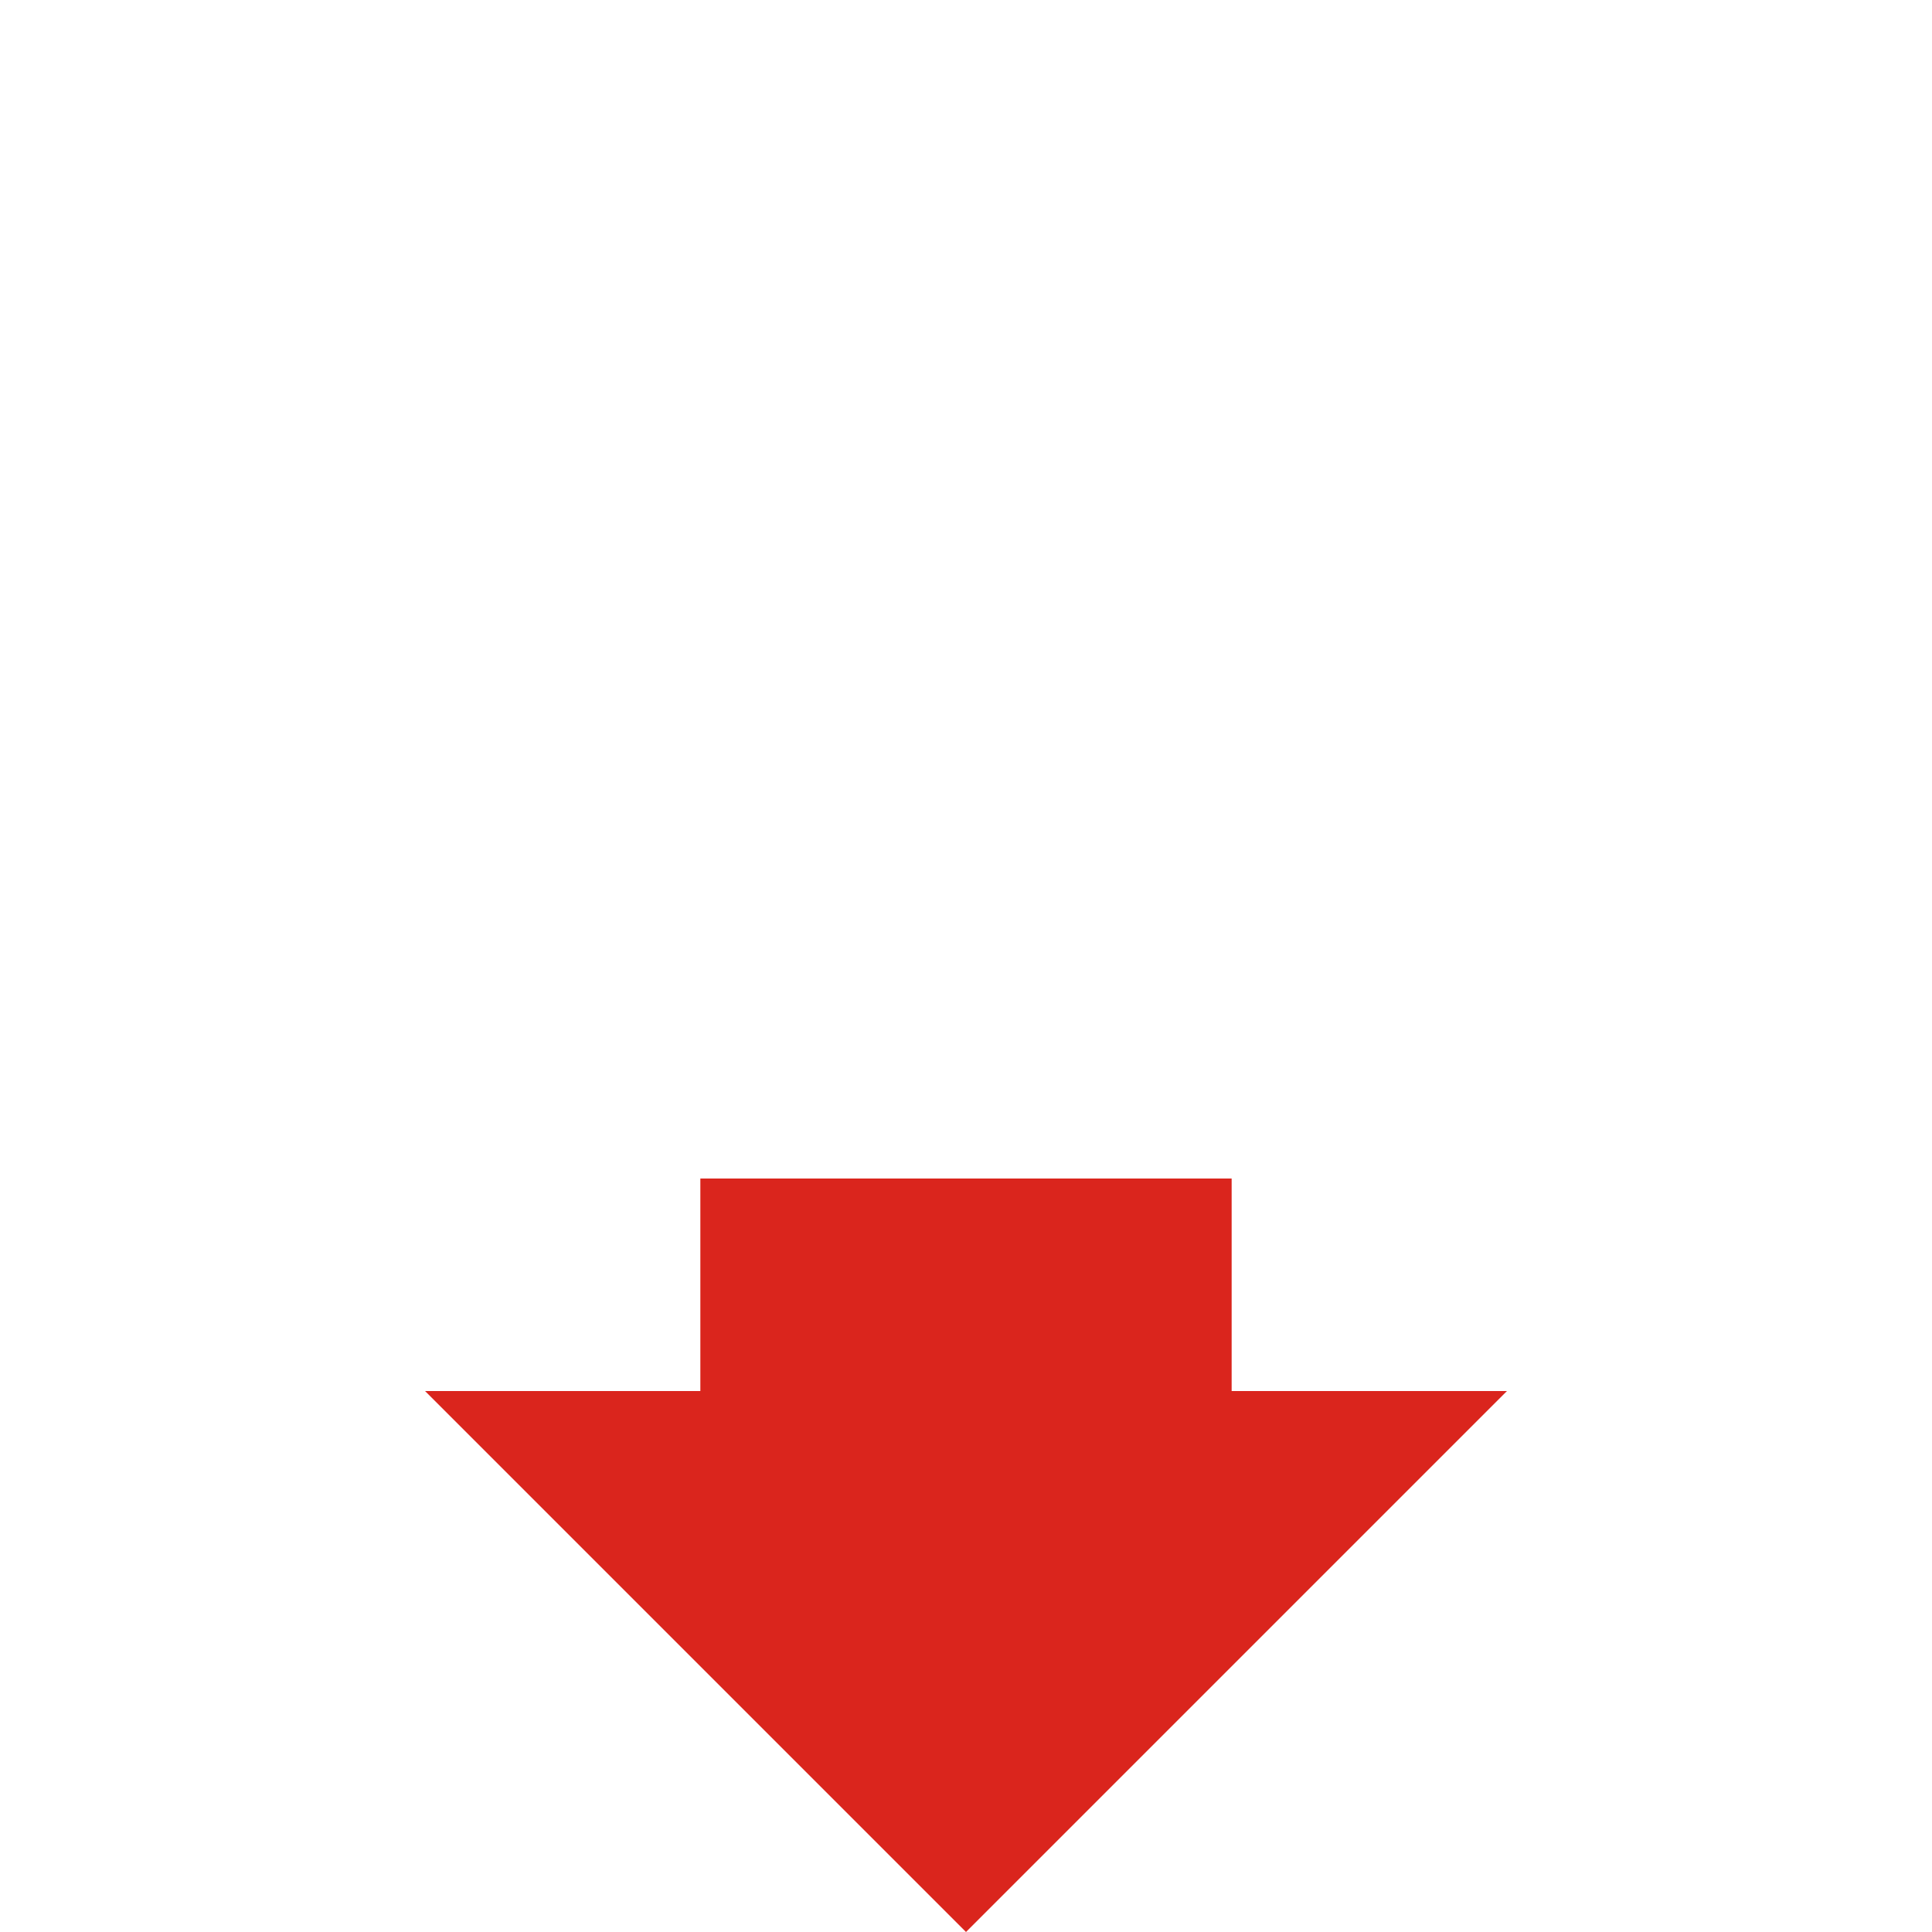 <?xml version="1.0" encoding="UTF-8"?>
<svg xmlns="http://www.w3.org/2000/svg" width="500" height="500">
 <title>POINTERf@f</title>
 <path fill="#DA251D" d="M 250,500 110,360 h 71.25 v -55 h 137.5 v 55 H 390"/>
</svg>
